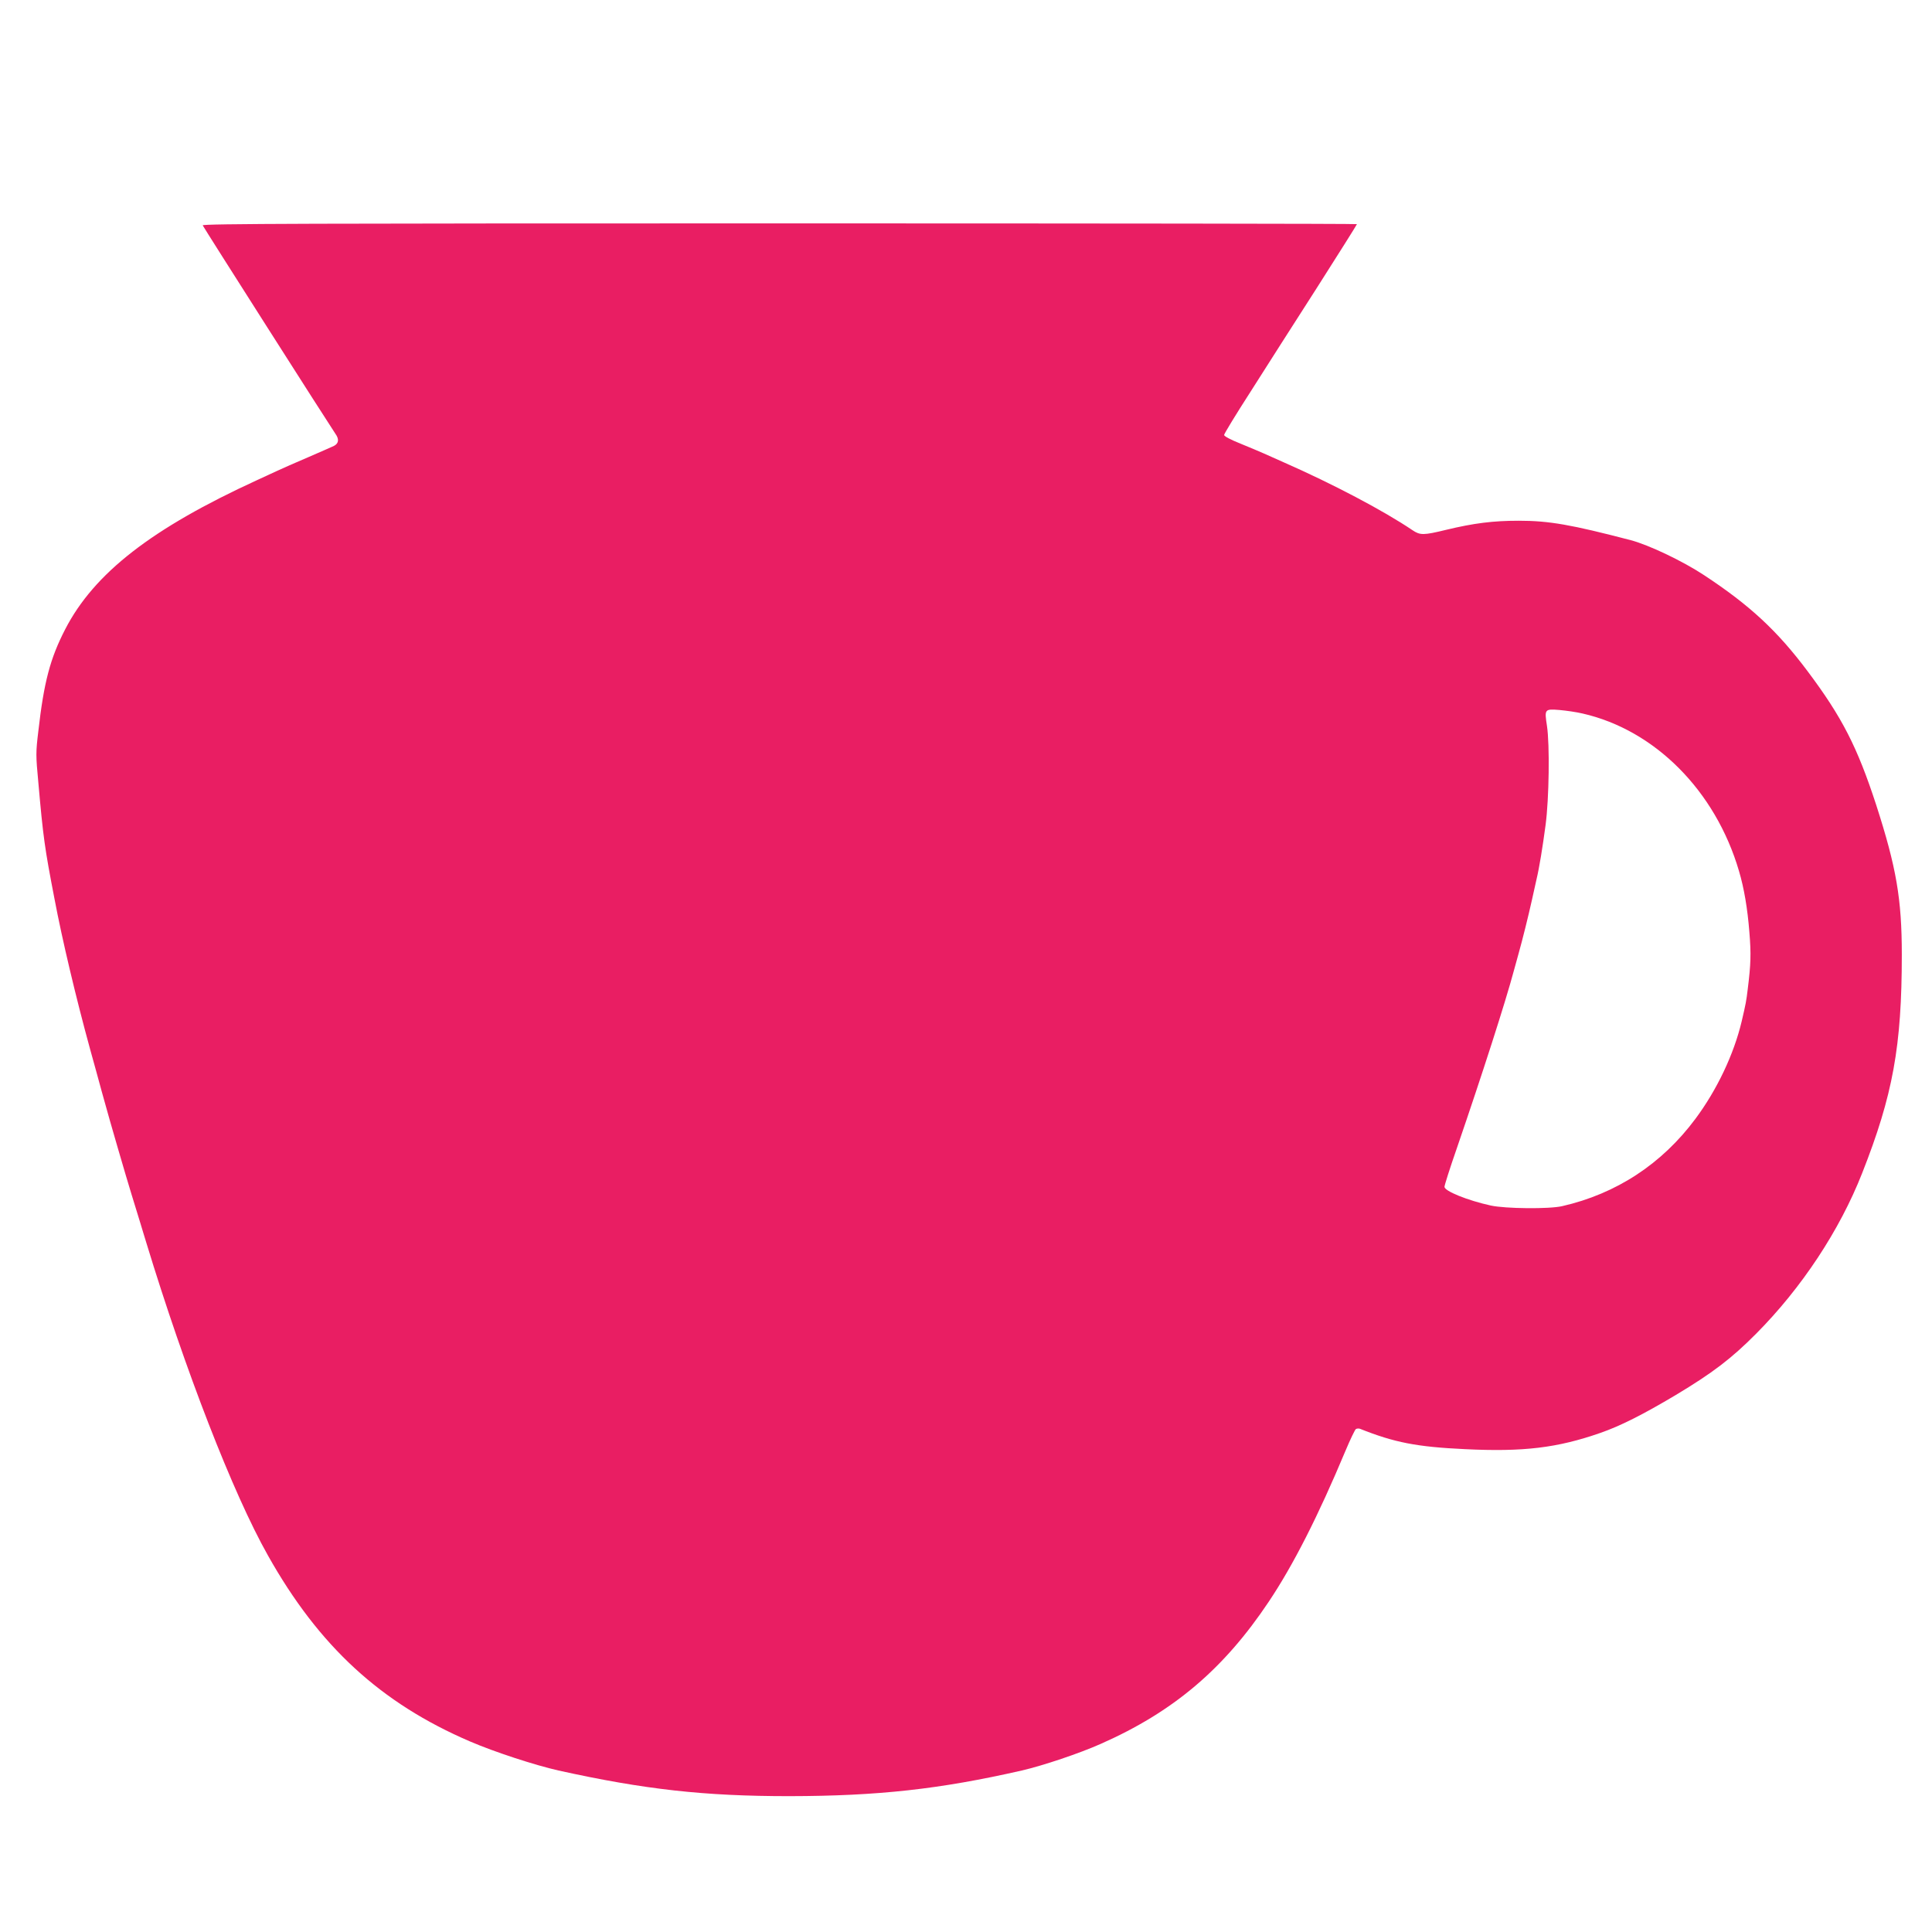 <?xml version="1.0" standalone="no"?>
<!DOCTYPE svg PUBLIC "-//W3C//DTD SVG 20010904//EN"
 "http://www.w3.org/TR/2001/REC-SVG-20010904/DTD/svg10.dtd">
<svg version="1.0" xmlns="http://www.w3.org/2000/svg"
 width="1280pt" height="1280pt" viewBox="0 0 1280 1280"
 preserveAspectRatio="xMidYMid meet">
<g transform="translate(0,1280) scale(0.1,-0.1)"
fill="#e91e63" stroke="none">
<path d="M1343 11307 c5 -13 844 -1330 878 -1379 27 -37 24 -65 -8 -82 -16 -7
-93 -42 -173 -76 -80 -34 -173 -75 -207 -91 -35 -16 -93 -43 -130 -60 -698
-320 -1079 -616 -1271 -988 -100 -194 -141 -350 -178 -675 -17 -141 -17 -160
0 -340 32 -364 42 -434 107 -771 51 -270 142 -654 237 -1000 22 -78 56 -203
77 -280 8 -27 17 -61 21 -75 23 -86 142 -496 176 -605 22 -71 49 -158 59 -192
10 -35 28 -91 38 -125 257 -844 575 -1664 806 -2073 338 -602 748 -979 1340
-1233 163 -70 430 -157 585 -192 570 -126 967 -170 1530 -170 587 1 996 46
1540 170 139 32 383 114 522 176 482 213 816 496 1115 944 161 241 326 565
508 1000 31 74 62 138 68 142 7 4 19 5 27 2 228 -91 376 -120 695 -135 387
-19 613 8 899 108 132 46 279 120 499 251 243 146 367 240 532 406 301 303
553 684 702 1063 204 517 263 842 263 1448 0 369 -36 578 -170 993 -125 383
-226 581 -455 886 -200 267 -382 436 -686 636 -141 93 -364 199 -484 231 -395
103 -541 129 -743 129 -170 0 -297 -16 -480 -60 -152 -37 -173 -37 -225 -2
-191 129 -529 307 -852 449 -44 20 -102 45 -130 58 -27 12 -98 42 -157 66 -65
26 -108 49 -108 57 0 8 78 136 174 285 95 150 293 460 440 689 146 229 266
420 266 423 0 3 -1722 5 -3826 5 -3087 0 -3825 -2 -3821 -13z m9141 -3234
c480 -109 881 -512 1037 -1043 34 -114 57 -251 69 -405 12 -145 10 -212 -11
-380 -9 -76 -13 -97 -40 -212 -52 -219 -164 -454 -306 -645 -222 -299 -524
-497 -883 -579 -86 -20 -377 -17 -473 4 -155 34 -307 96 -307 124 0 10 36 124
81 253 171 498 323 971 379 1180 5 19 18 67 29 105 29 103 67 257 91 365 12
52 25 113 30 135 18 75 40 210 60 360 23 174 28 531 9 656 -17 111 -16 113 84
105 45 -4 113 -14 151 -23z"/>
</g>
</svg>
